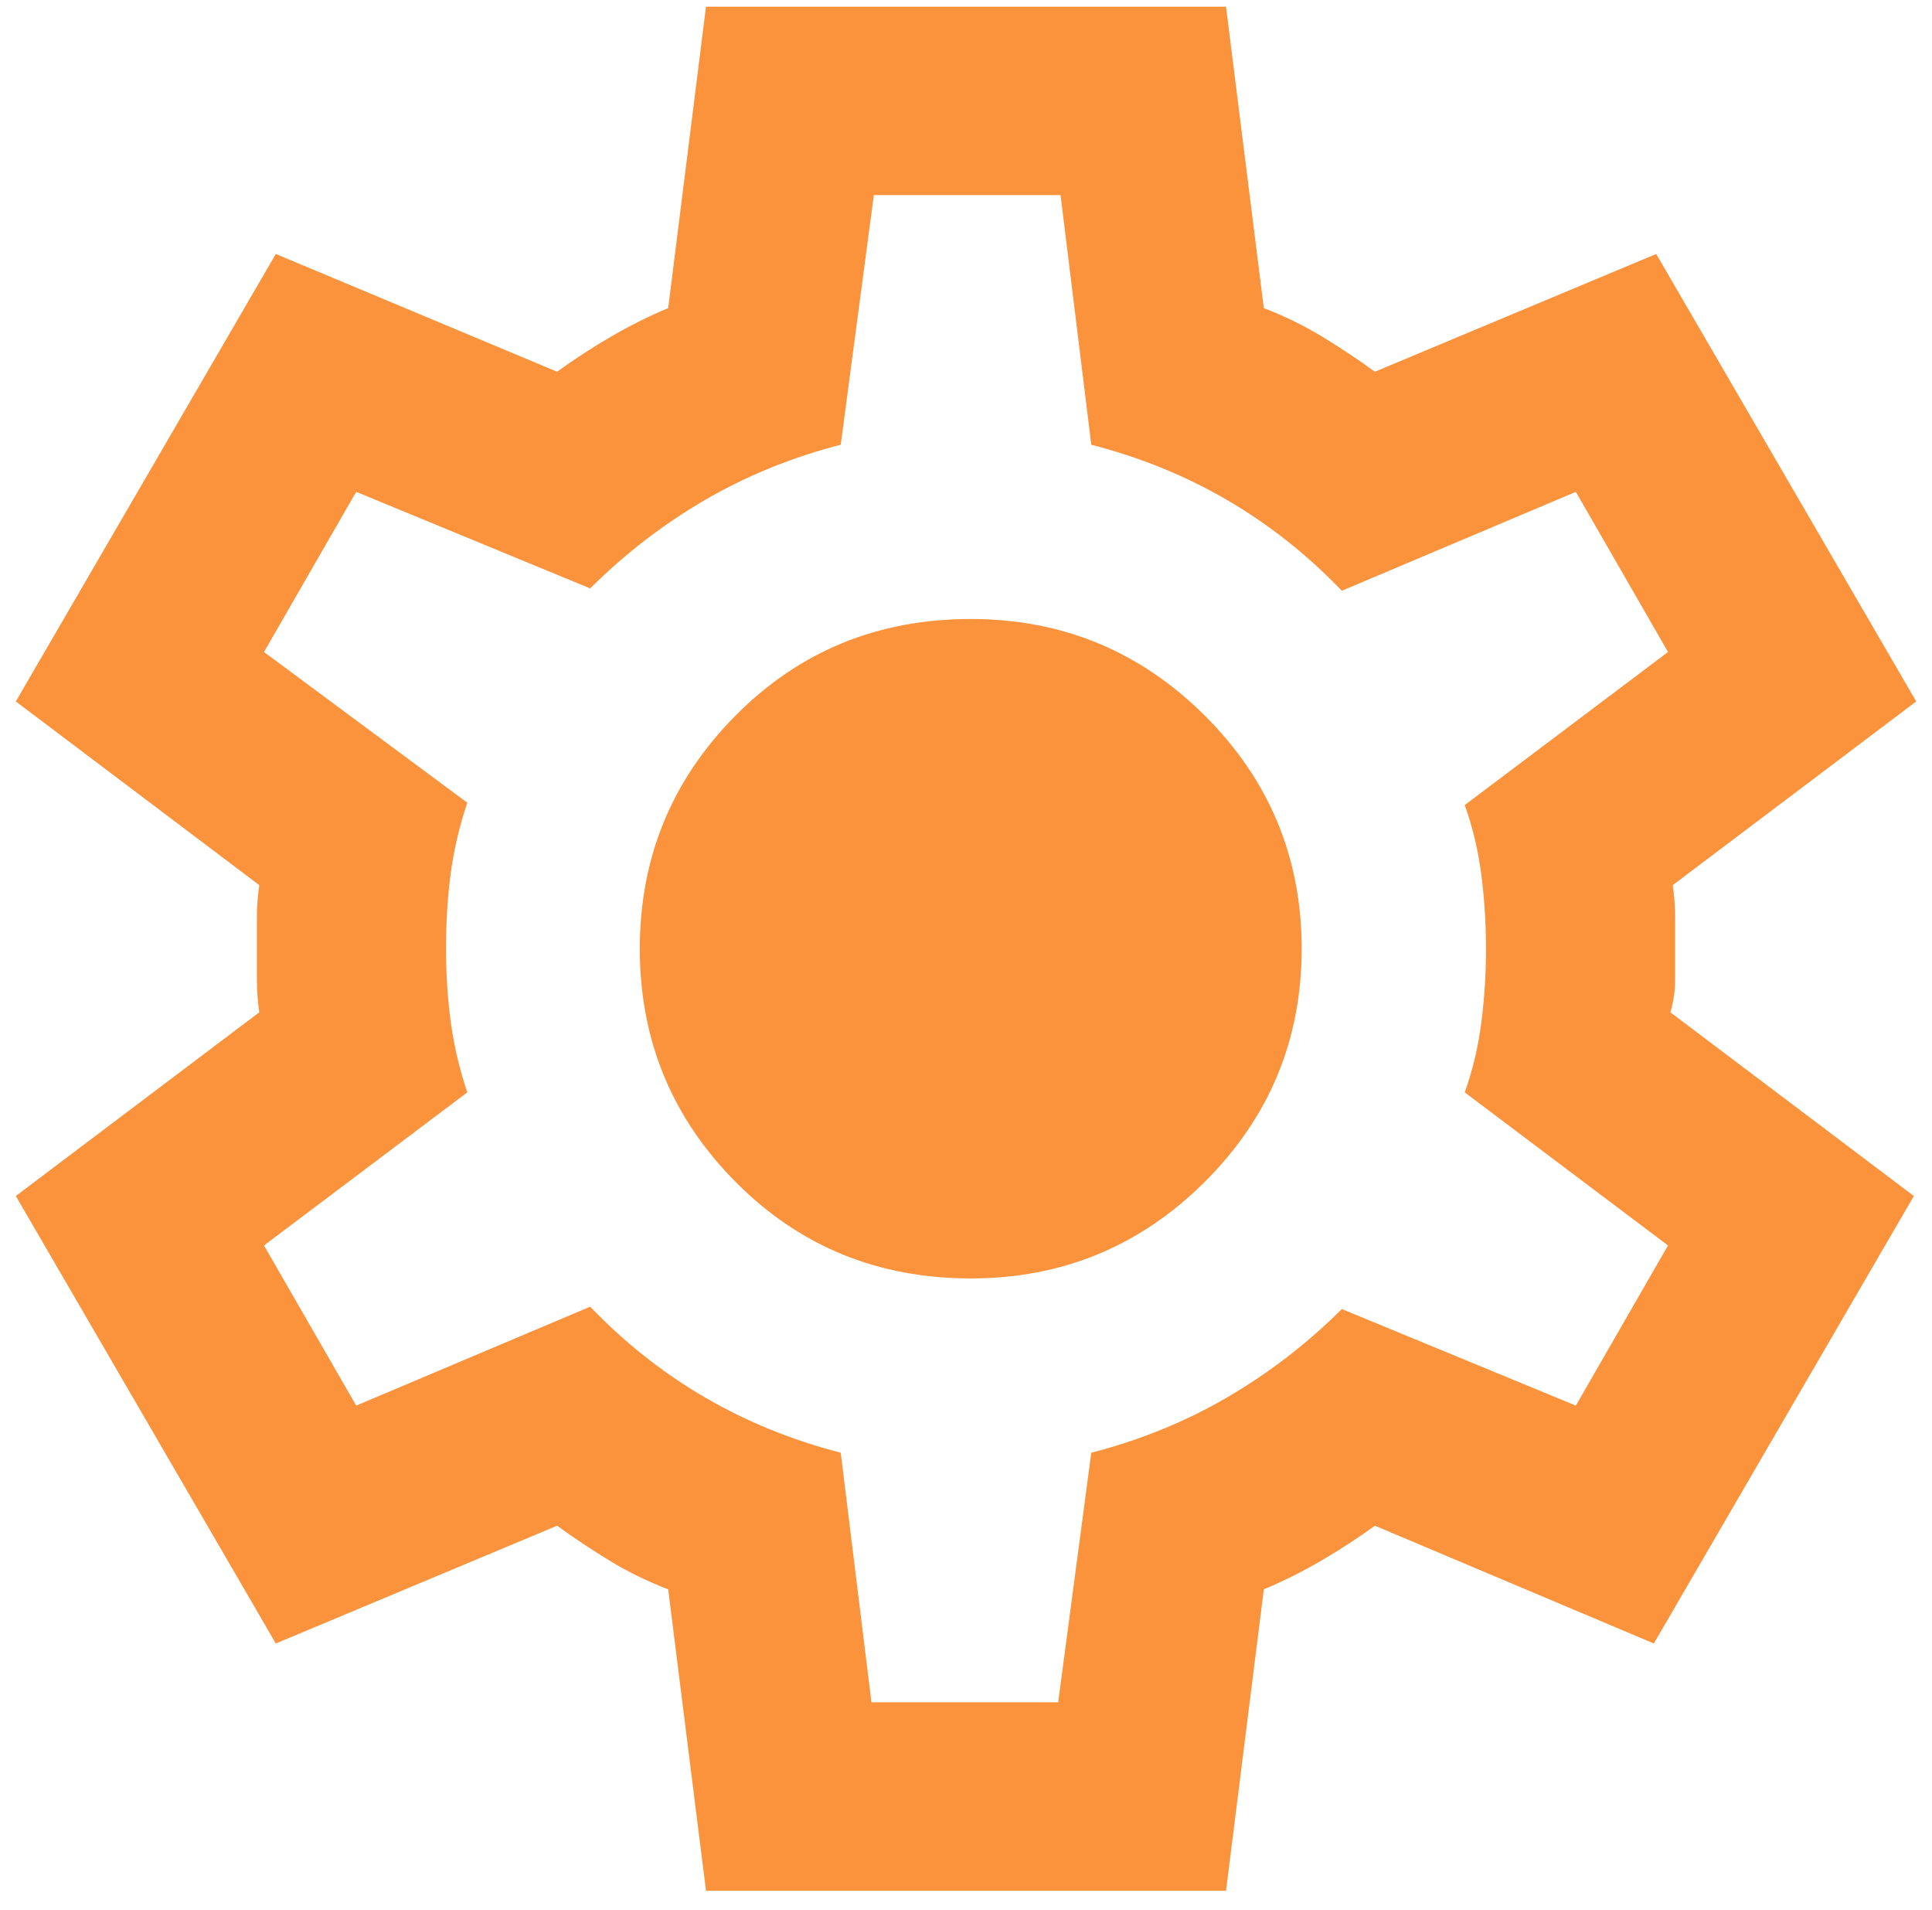 <svg width="86" height="85" viewBox="0 0 86 85" fill="none" xmlns="http://www.w3.org/2000/svg">
<path d="M31.427 84.146L29.743 70.73C28.831 70.381 27.972 69.962 27.165 69.473C26.359 68.984 25.57 68.459 24.798 67.9L12.277 73.141L0.704 53.227L11.541 45.052C11.471 44.563 11.436 44.091 11.436 43.637V40.807C11.436 40.353 11.471 39.881 11.541 39.392L0.704 31.217L12.277 11.303L24.798 16.543C25.57 15.984 26.376 15.46 27.218 14.971C28.06 14.482 28.901 14.063 29.743 13.713L31.427 0.298H54.574L56.257 13.713C57.169 14.063 58.028 14.482 58.835 14.971C59.642 15.46 60.431 15.984 61.202 16.543L73.723 11.303L85.297 31.217L74.46 39.392C74.53 39.881 74.565 40.353 74.565 40.807V43.637C74.565 44.091 74.495 44.563 74.354 45.052L85.192 53.227L73.618 73.141L61.202 67.9C60.431 68.459 59.624 68.984 58.782 69.473C57.941 69.962 57.099 70.381 56.257 70.73L54.574 84.146H31.427ZM38.791 75.761H47.103L48.577 64.651C50.751 64.092 52.768 63.271 54.626 62.188C56.485 61.105 58.186 59.795 59.729 58.258L70.146 62.555L74.249 55.428L65.201 48.615C65.551 47.637 65.797 46.606 65.937 45.523C66.077 44.44 66.147 43.34 66.147 42.222C66.147 41.104 66.077 40.003 65.937 38.92C65.797 37.837 65.551 36.807 65.201 35.828L74.249 29.016L70.146 21.889L59.729 26.291C58.186 24.683 56.485 23.338 54.626 22.255C52.768 21.172 50.751 20.351 48.577 19.792L47.209 8.682H38.897L37.424 19.792C35.249 20.351 33.233 21.172 31.374 22.255C29.515 23.338 27.814 24.649 26.271 26.186L15.855 21.889L11.751 29.016L20.8 35.724C20.449 36.772 20.203 37.82 20.063 38.868C19.923 39.916 19.853 41.034 19.853 42.222C19.853 43.34 19.923 44.423 20.063 45.471C20.203 46.519 20.449 47.567 20.8 48.615L11.751 55.428L15.855 62.555L26.271 58.153C27.814 59.76 29.515 61.105 31.374 62.188C33.233 63.271 35.249 64.092 37.424 64.651L38.791 75.761ZM43.211 56.895C47.279 56.895 50.751 55.463 53.627 52.598C56.503 49.733 57.941 46.275 57.941 42.222C57.941 38.169 56.503 34.71 53.627 31.846C50.751 28.981 47.279 27.548 43.211 27.548C39.072 27.548 35.583 28.981 32.742 31.846C29.901 34.71 28.48 38.169 28.48 42.222C28.48 46.275 29.901 49.733 32.742 52.598C35.583 55.463 39.072 56.895 43.211 56.895Z" fill="#FB923C"/>
</svg>
